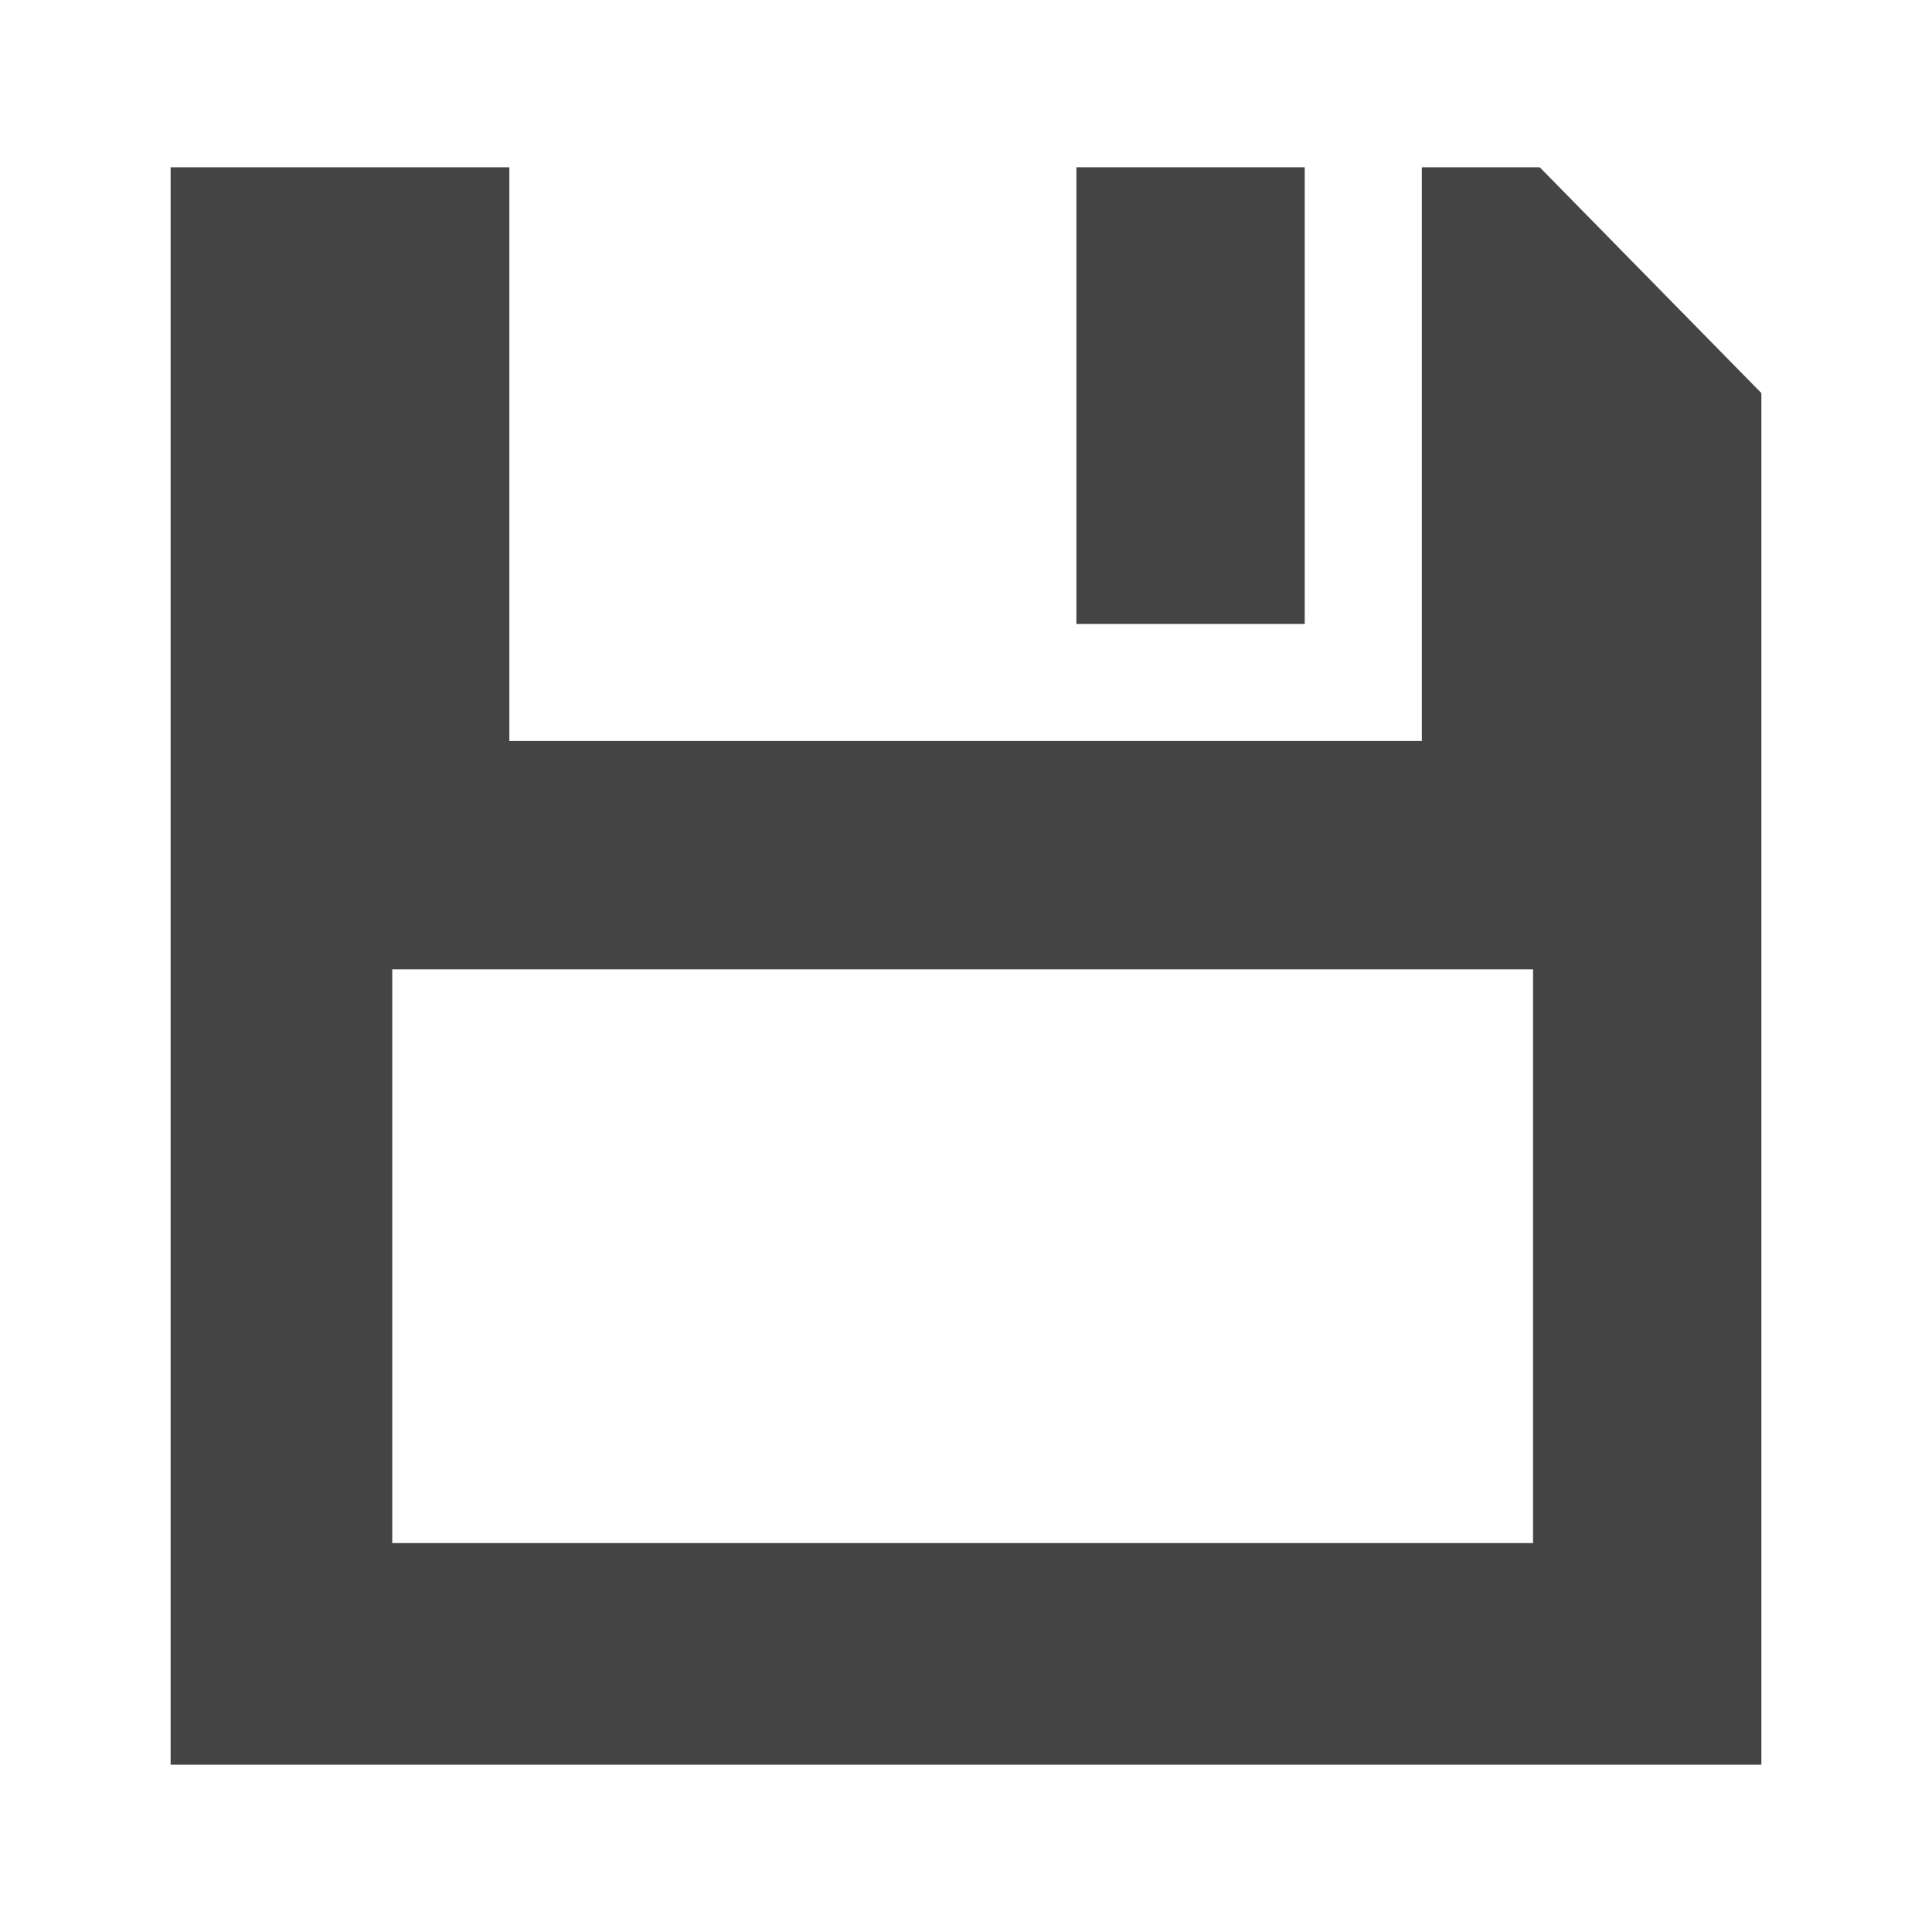 <?xml version="1.0" encoding="utf-8"?>
<!-- Generator: Adobe Illustrator 24.1.3, SVG Export Plug-In . SVG Version: 6.00 Build 0)  -->
<svg version="1.1" id="Capa_1" xmlns="http://www.w3.org/2000/svg" xmlns:xlink="http://www.w3.org/1999/xlink" x="0px" y="0px"
	 viewBox="0 0 231 231" style="enable-background:new 0 0 231 231;" xml:space="preserve">
<style type="text/css">
	.st0{fill:#444444;}
</style>
<g>
	<path class="st0" d="M184.1,20h-14.1v68.6H60.9V20H20.4v191h190.2V47L184.1,20z M183.3,184.5H46.9v-68.6h136.4V184.5z"/>
	<rect x="128.7" y="20" class="st0" width="27.3" height="54.6"/>
</g>
</svg>
